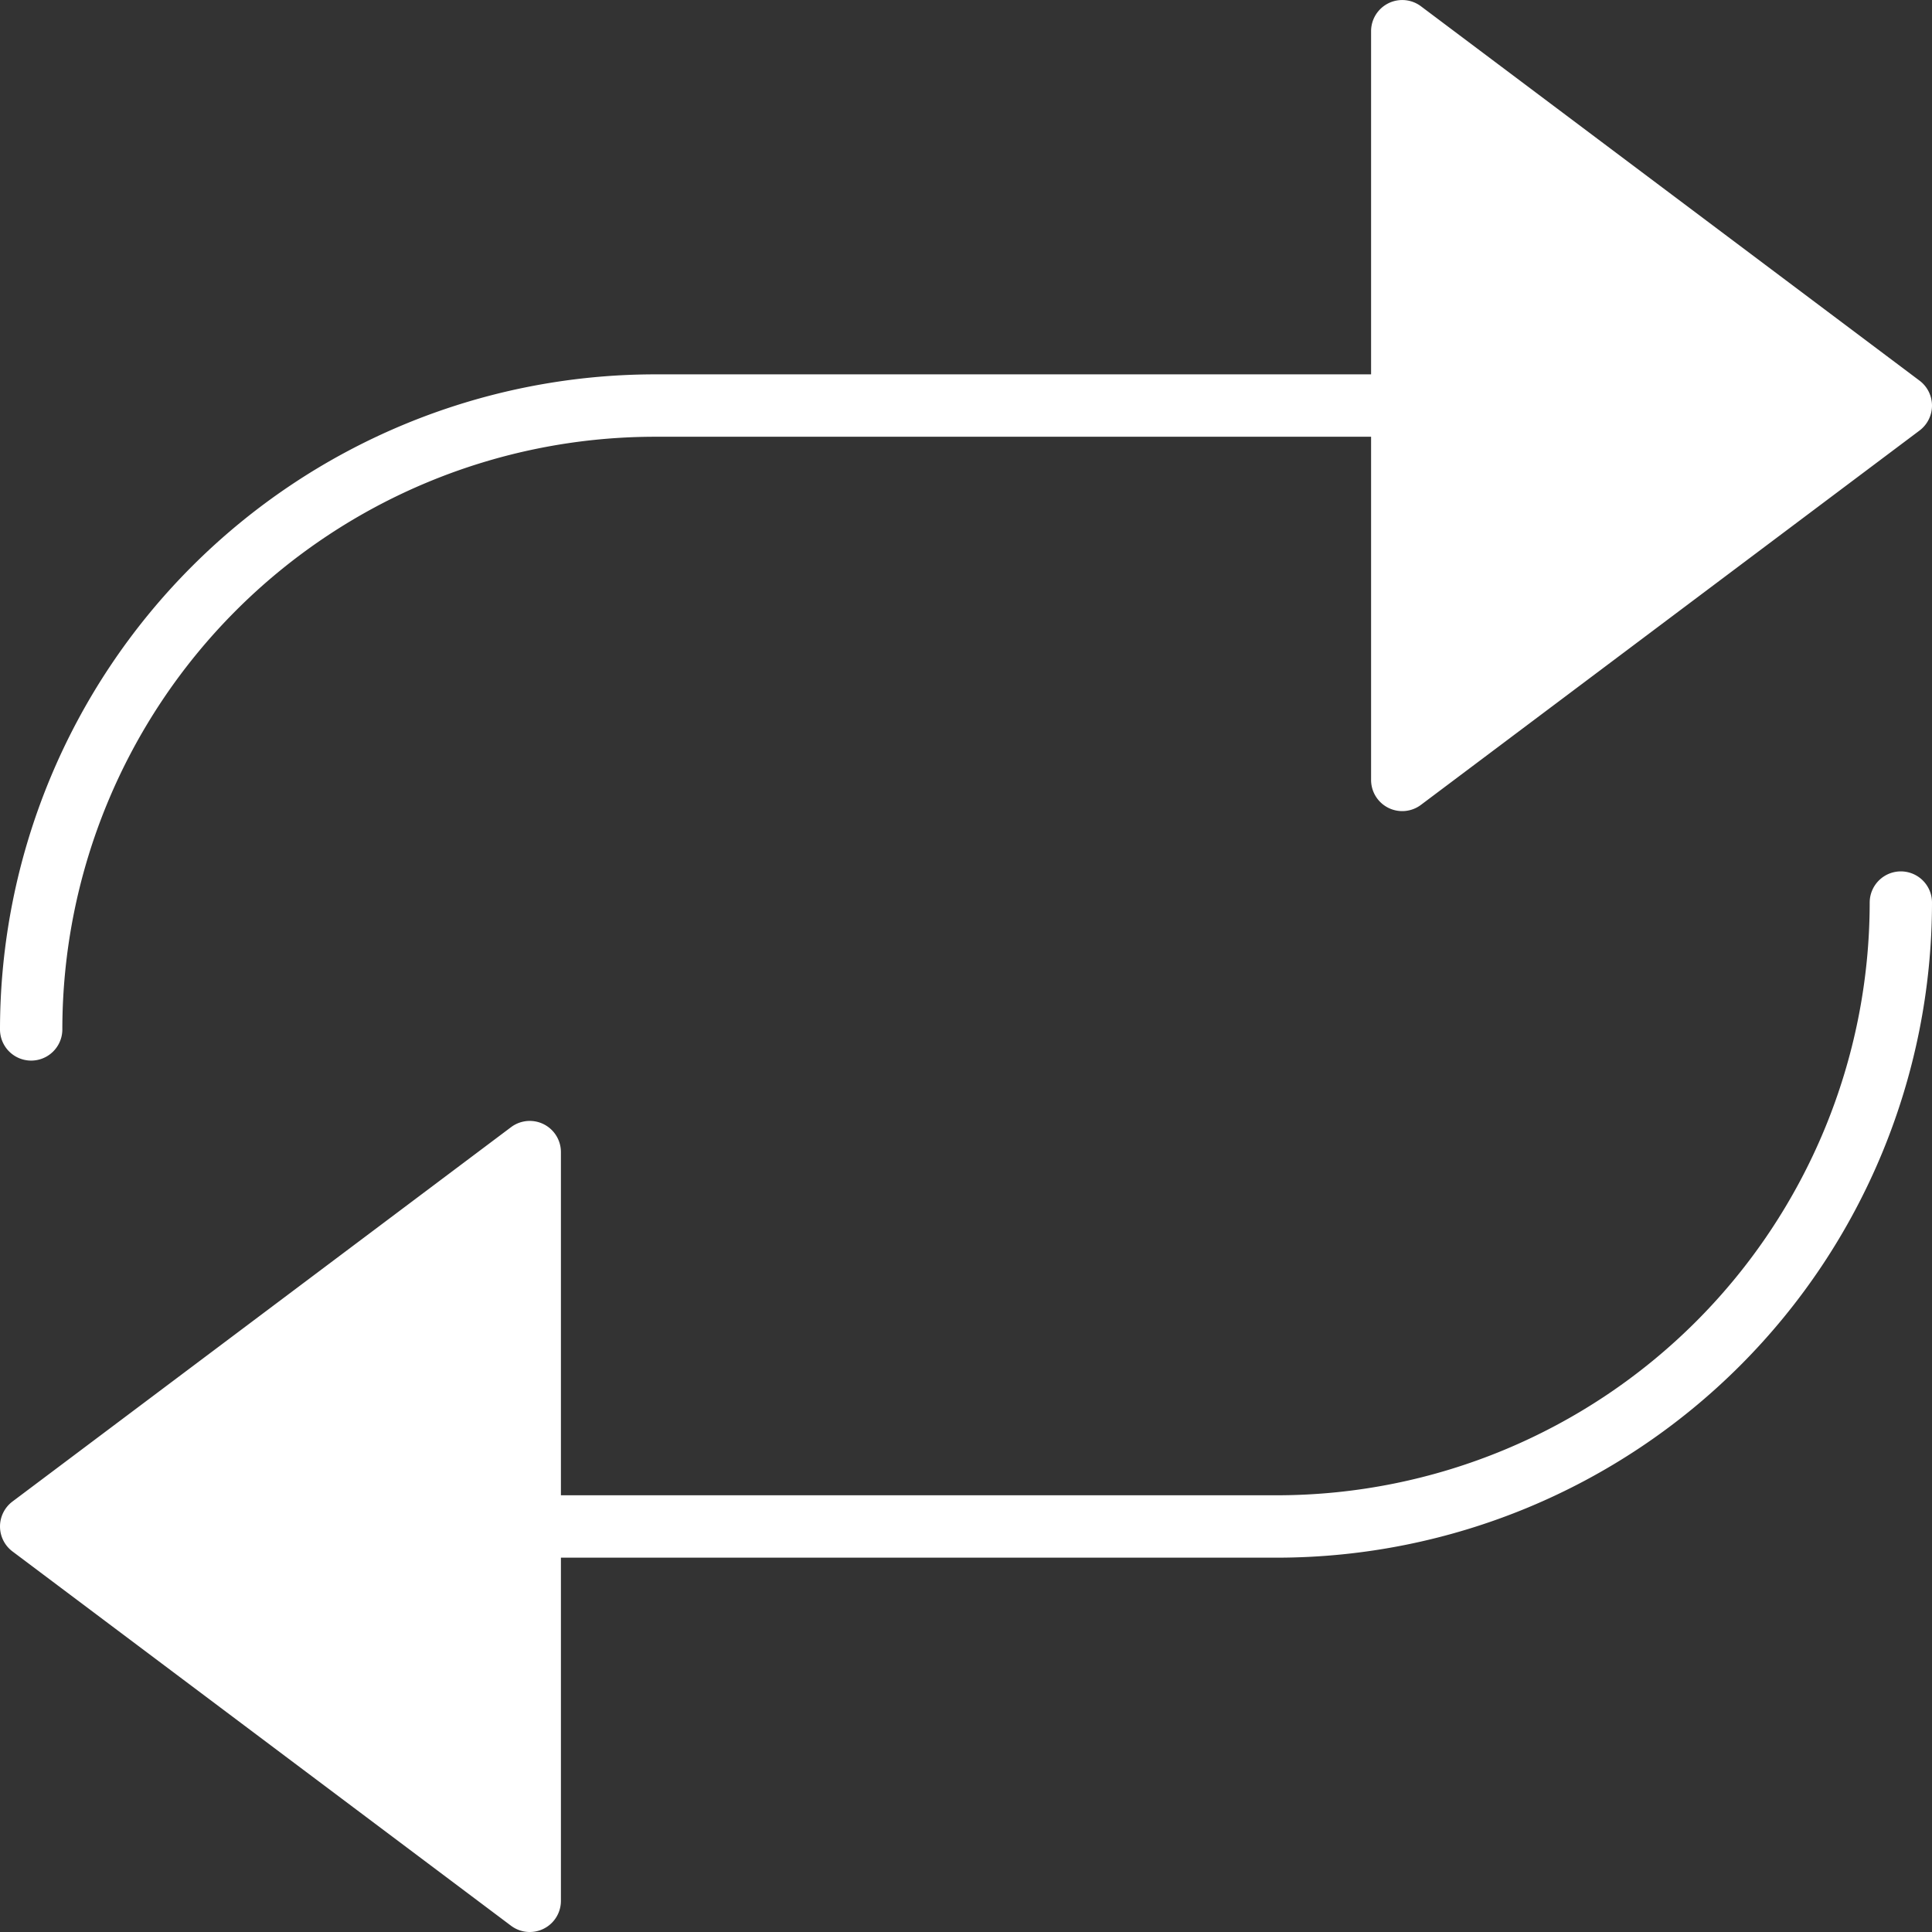 <?xml version="1.0" encoding="utf-8"?>
<svg xmlns="http://www.w3.org/2000/svg" width="64" height="64.001" viewBox="0 0 64 64.001">
  <rect x="0" y="0" width="64" height="64.001" fill="#333333" stroke="none"/>
  <defs>
    <style>.a{fill:#fff;}</style>
  </defs>
  <g transform="translate(-1 -0.999)">
    <path class="a" d="M48.071,1.207a1.032,1.032,0,0,0-1.652.827V13.4H22.677A21.714,21.714,0,0,0,1,35.1a1.032,1.032,0,1,0,2.065,0A19.645,19.645,0,0,1,22.677,15.467H46.419V26.834a1.032,1.032,0,0,0,1.652.827l16.516-12.4a1.034,1.034,0,0,0,0-1.653Z" transform="translate(0 0)"/>
    <path class="a" d="M63.968,29a1.033,1.033,0,0,0-1.032,1.033A19.645,19.645,0,0,1,43.323,49.667H19.581V38.3a1.032,1.032,0,0,0-1.652-.827L1.413,49.874a1.034,1.034,0,0,0,0,1.653l16.516,12.4a1.029,1.029,0,0,0,.619.207A1.031,1.031,0,0,0,19.581,63.1V51.734H43.323A21.714,21.714,0,0,0,65,30.033,1.033,1.033,0,0,0,63.968,29Z" transform="translate(0 0.865)"/>
  </g>
</svg>